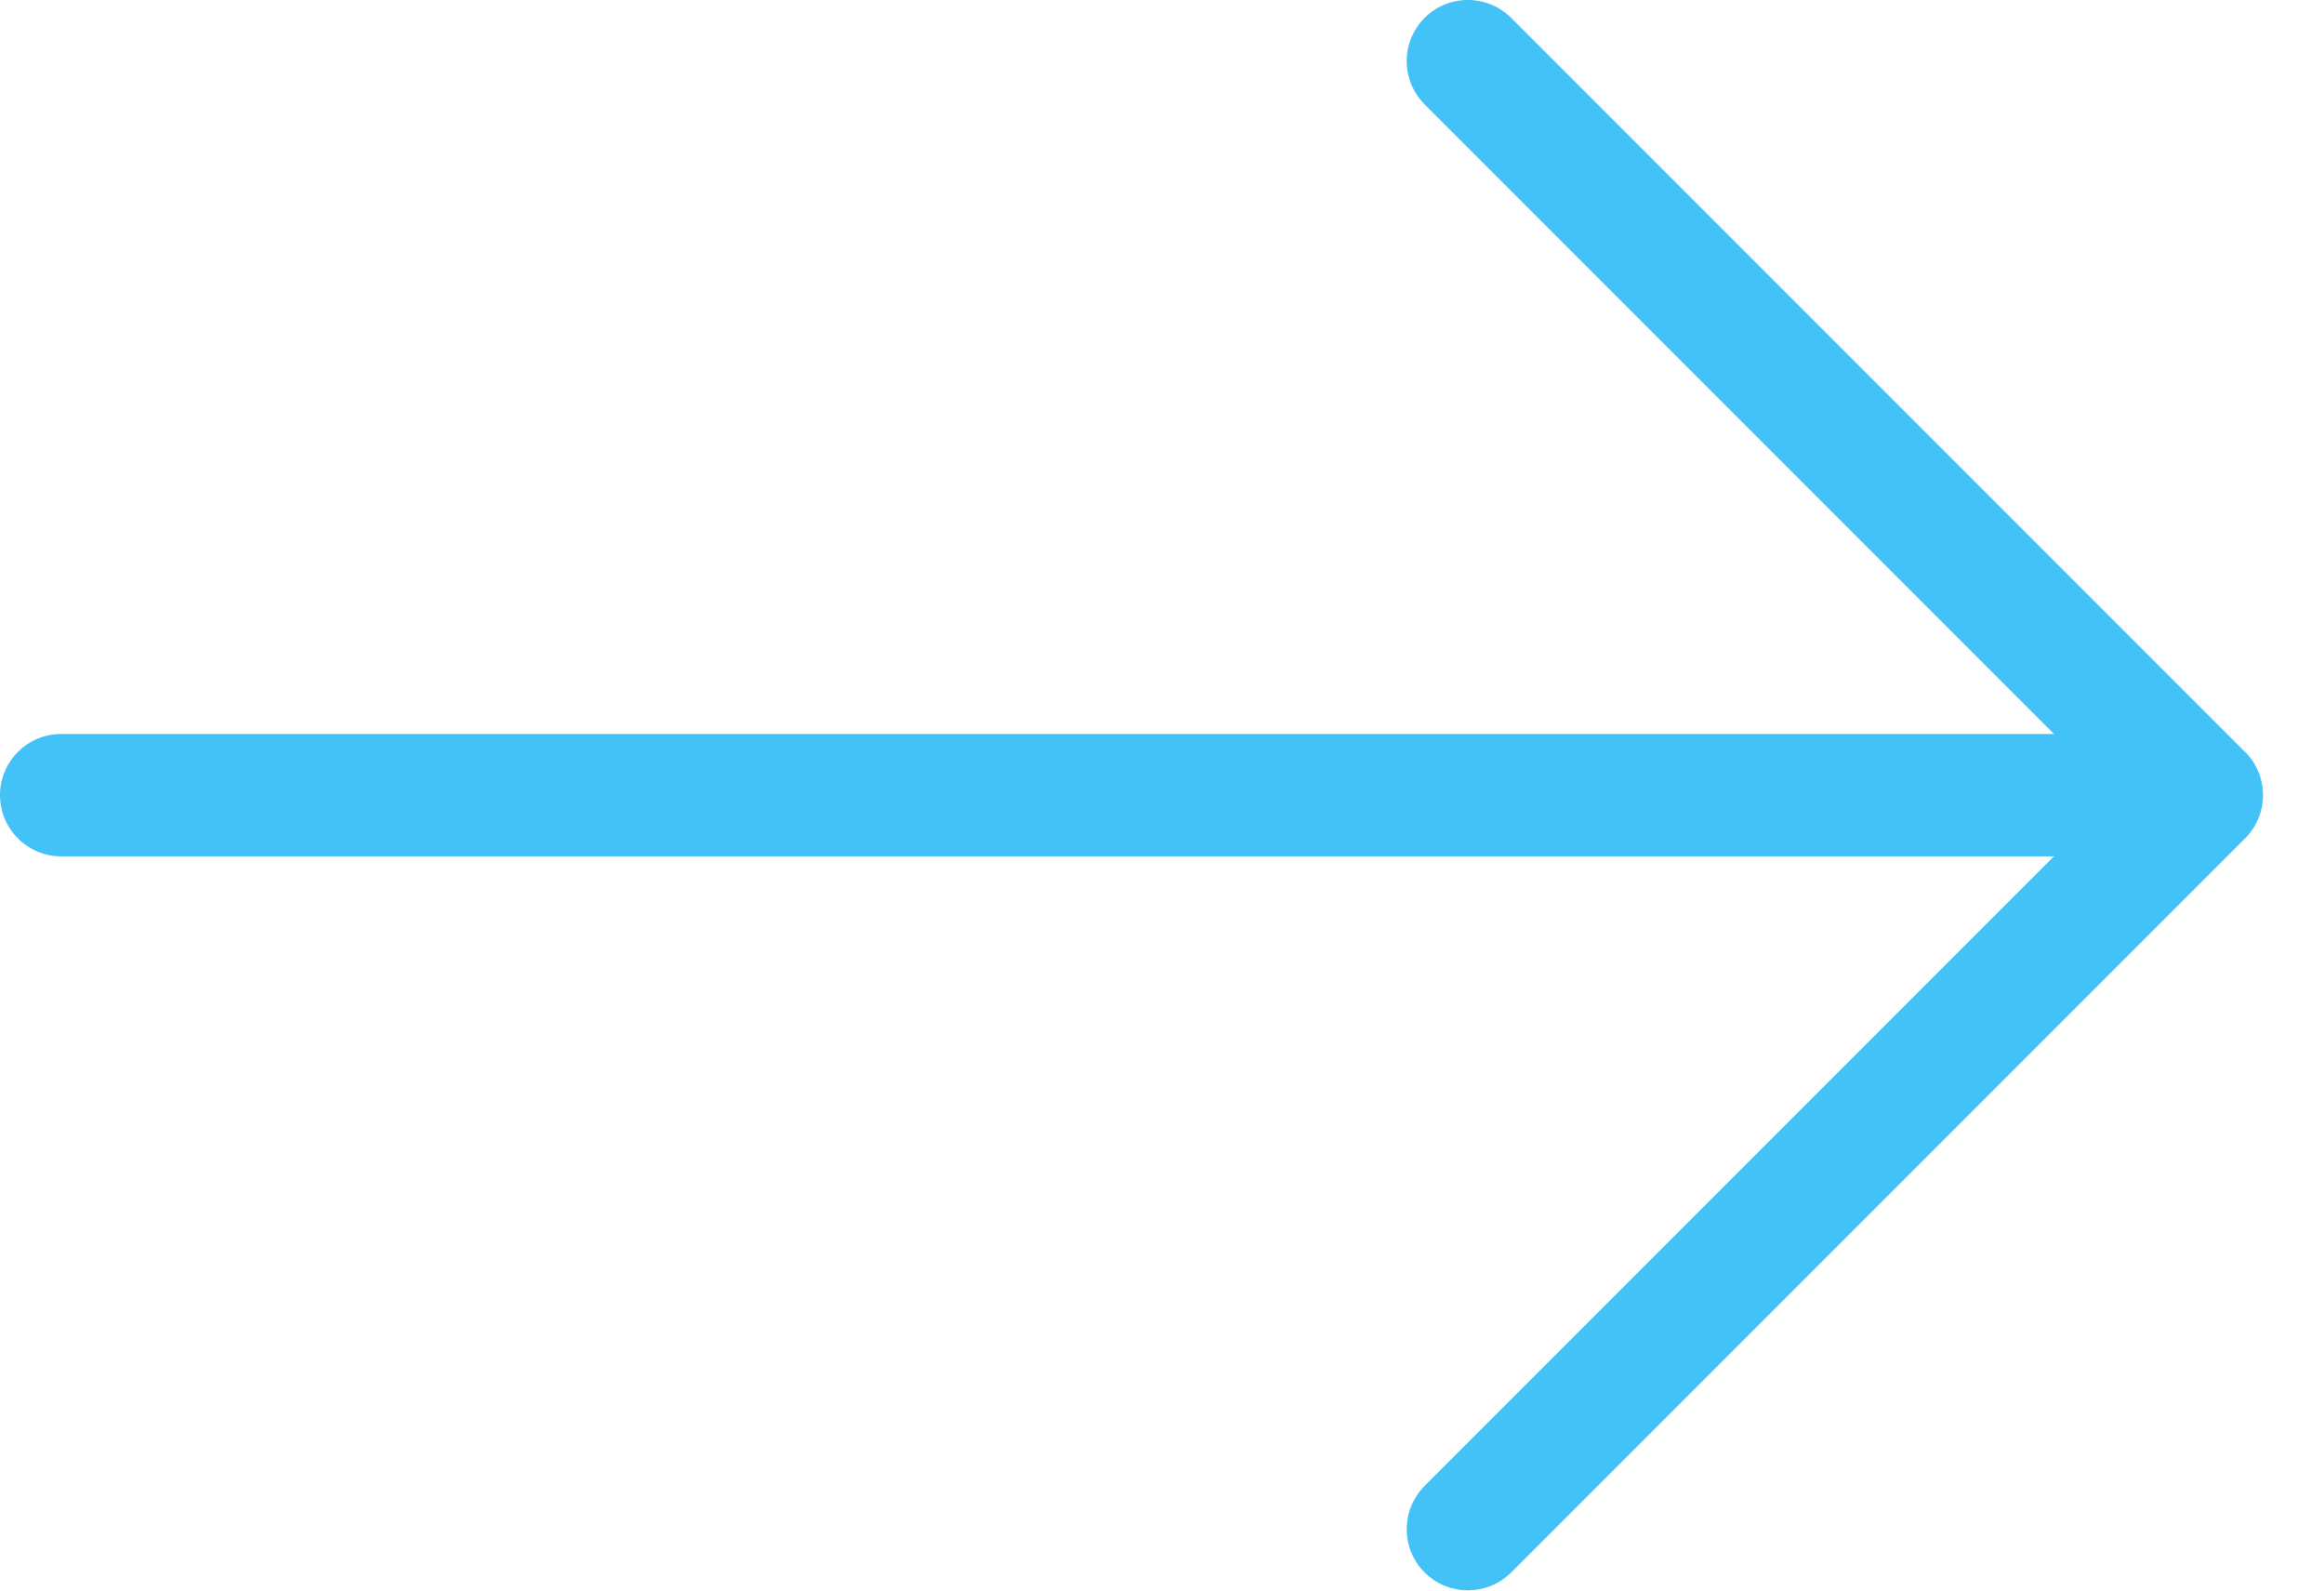 <svg width="19" height="13" viewBox="0 0 19 13" fill="none" xmlns="http://www.w3.org/2000/svg">
<path d="M18.354 6.146L12.354 0.146C12.159 -0.049 11.842 -0.049 11.647 0.146C11.452 0.341 11.452 0.658 11.647 0.853L16.793 5.999L0.5 5.999C0.224 5.999 -2.96145e-07 6.223 -2.8408e-07 6.499C-2.72016e-07 6.775 0.224 6.999 0.5 6.999L16.793 6.999L11.647 12.145C11.452 12.34 11.452 12.657 11.647 12.852C11.745 12.95 11.873 12.998 12.001 12.998C12.129 12.998 12.257 12.949 12.355 12.852L18.355 6.852C18.55 6.657 18.55 6.34 18.355 6.145L18.354 6.146Z" fill="#42C2F7"/>
</svg>
